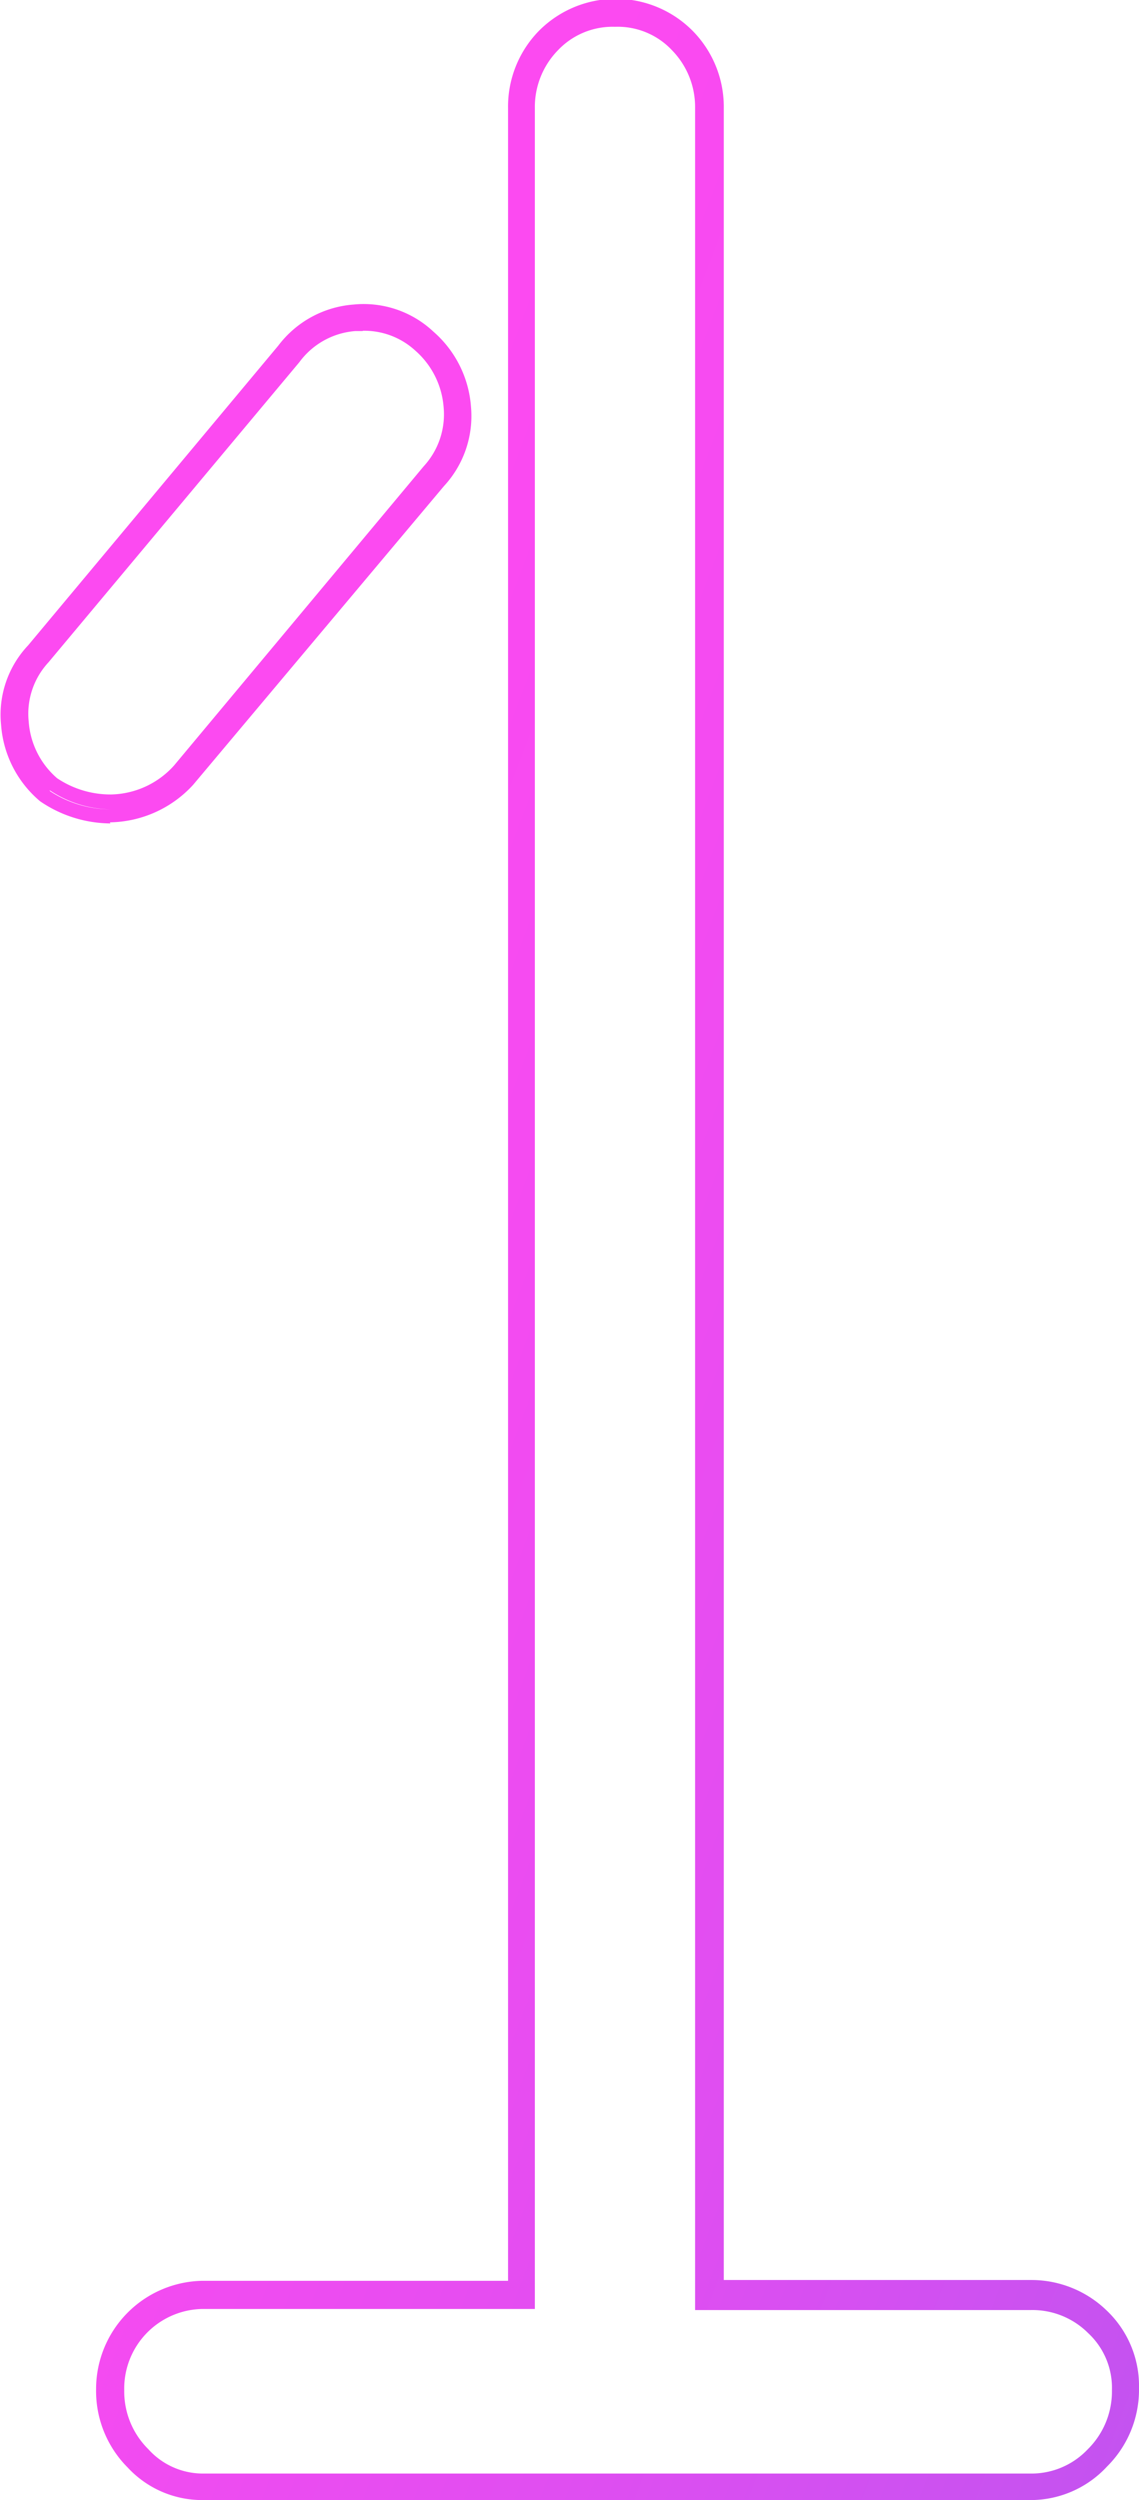 <?xml version="1.0" encoding="UTF-8"?> <svg xmlns="http://www.w3.org/2000/svg" xmlns:xlink="http://www.w3.org/1999/xlink" id="Слой_1" data-name="Слой 1" viewBox="0 0 42.08 92.36"> <defs> <style>.cls-1{fill:url(#linear-gradient);}</style> <linearGradient id="linear-gradient" x1="462.88" y1="249.91" x2="585.17" y2="296.52" gradientUnits="userSpaceOnUse"> <stop offset="0" stop-color="#fc4af1"></stop> <stop offset="0.1" stop-color="#f44bf1"></stop> <stop offset="0.24" stop-color="#df4ef1"></stop> <stop offset="0.42" stop-color="#bc54f0"></stop> <stop offset="0.62" stop-color="#8b5bf0"></stop> <stop offset="0.85" stop-color="#4d64ef"></stop> <stop offset="1" stop-color="#1f6bef"></stop> </linearGradient> </defs> <title>54</title> <path class="cls-1" d="M494.37,299.36H463.78a3.75,3.75,0,0,1-2.74-1.2,4,4,0,0,1-1.17-2.9,4,4,0,0,1,3.89-4h11.33V211a4,4,0,0,1,1.13-2.85,4,4,0,0,1,5.7,0,4,4,0,0,1,1.14,2.85v80.23h11.32a4,4,0,0,1,2.84,1.14,3.84,3.84,0,0,1,1.18,2.85,4,4,0,0,1-1.18,2.9A3.85,3.85,0,0,1,494.37,299.36Zm-30.59-.51h0Zm0-6.55a2.94,2.94,0,0,0-2.87,3,3,3,0,0,0,.89,2.18,2.71,2.71,0,0,0,2,.9h30.59a2.86,2.86,0,0,0,2.12-.9,3,3,0,0,0,.89-2.18,2.76,2.76,0,0,0-.88-2.11,2.91,2.91,0,0,0-2.12-.85H482V211a3,3,0,0,0-.85-2.14,2.75,2.75,0,0,0-2.11-.87,2.78,2.78,0,0,0-2.11.87,3,3,0,0,0-.85,2.14V292.3Zm33.2,5.39-.1.11-.12.11.12-.11Zm-35.66,0,.11.12.1.1-.1-.1Zm21.24-5.89v0Zm-5.81-83.38-.14.14-.12.13.12-.13Zm4.7,0,.12.13.12.12-.12-.12Zm-21.05,29a4.65,4.65,0,0,1-2.6-.82,4.07,4.07,0,0,1-1.44-2.82,3.73,3.73,0,0,1,1-2.94l9.24-11.07a3.85,3.85,0,0,1,2.79-1.52,3.76,3.76,0,0,1,2.94,1,4.07,4.07,0,0,1,1.39,2.77,3.81,3.81,0,0,1-1,2.94L463.45,236A4.26,4.26,0,0,1,460.38,237.38Zm-2.23-1.19a4.1,4.1,0,0,0,2.23.67A4.15,4.15,0,0,1,458.15,236.19Zm11.56-17h-.28a2.83,2.83,0,0,0-2.07,1.15l-9.27,11.09a2.79,2.79,0,0,0-.73,2.18,3.05,3.05,0,0,0,1.05,2.1,3.54,3.54,0,0,0,2,.6,3.21,3.21,0,0,0,2.32-1.07l9.22-11.05a2.83,2.83,0,0,0,.74-2.18,3.09,3.09,0,0,0-1.05-2.1A2.78,2.78,0,0,0,469.71,219.22Zm-11.56,17Zm-1.28-2.26a3.56,3.56,0,0,0,1.22,2.22h0A3.59,3.59,0,0,1,456.87,233.93Zm15.48-9.41,0,0-1.05,1.26,1.05-1.26ZM467,220l-.06.08-2.49,3,2.49-3Zm4.75-.55.18.15.13.12-.13-.12Zm-2.37-.7h0Z" transform="translate(-456.32 -207)"></path> </svg> 